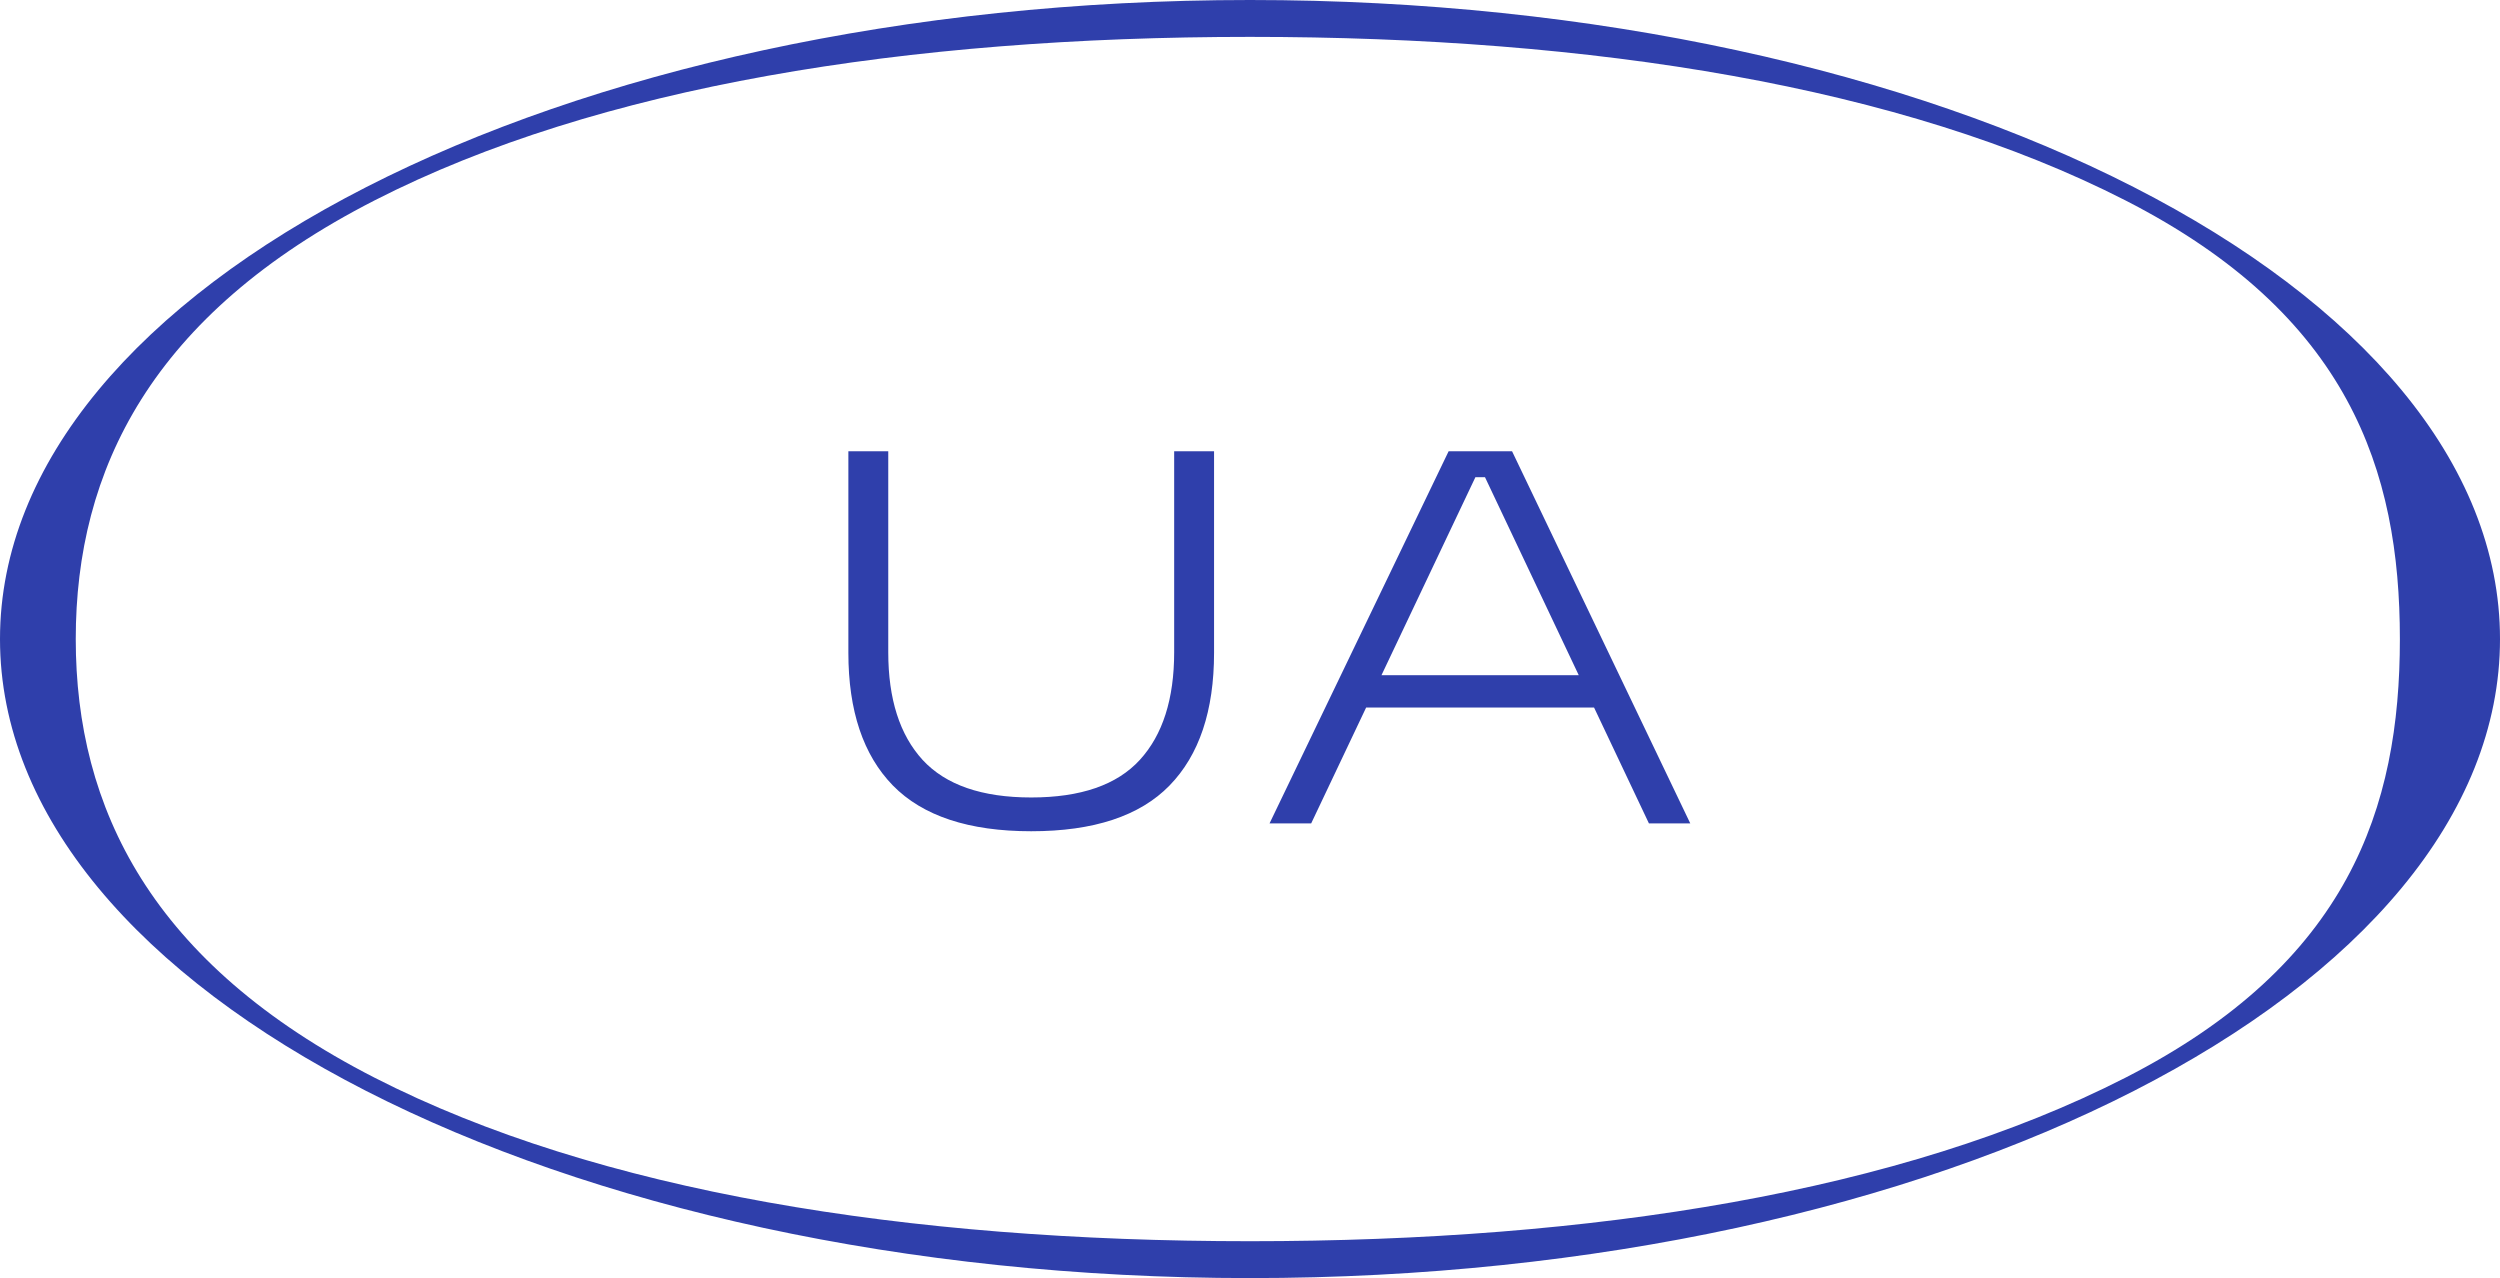 <?xml version="1.0" encoding="UTF-8"?> <svg xmlns="http://www.w3.org/2000/svg" width="1424" height="728" viewBox="0 0 1424 728" fill="none"> <path d="M587.379 473.478C551.89 473.478 525.632 464.799 508.605 447.441C491.69 430.083 483.232 404.875 483.232 371.818V257.057H505.952V371.486C505.952 398.131 512.475 418.585 525.521 432.847C538.678 447.109 559.297 454.24 587.379 454.24C615.572 454.24 636.191 447.109 649.237 432.847C662.284 418.585 668.807 398.131 668.807 371.486V257.057H691.527V371.818C691.527 404.875 683.069 430.083 666.153 447.441C649.237 464.799 622.98 473.478 587.379 473.478ZM746.85 469H723.135L825.126 257.057H861.279L962.773 469H939.224L845.856 271.817H840.383L746.85 469ZM912.689 402.996H773.218V384.588H912.689V402.996Z" fill="#2F3FAB"></path> <path fill-rule="evenodd" clip-rule="evenodd" d="M1210.6 613.875C1337.98 548.753 1366.97 460.093 1366.97 364C1366.97 267.907 1337.98 179.247 1210.6 114.125C1083.48 49.138 907.219 21.006 712 21.006C516.781 21.006 340.521 49.138 213.404 114.125C86.023 179.247 43.147 267.907 43.147 364C43.147 460.093 86.023 548.753 213.404 613.875C340.521 678.862 516.781 706.994 712 706.994C907.219 706.994 1083.48 678.862 1210.6 613.875ZM712 728C1105.23 728 1424 565.032 1424 364C1424 162.968 1105.23 0 712 0C318.773 0 0 162.968 0 364C0 565.032 318.773 728 712 728Z" fill="#2F3FAB"></path> </svg> 